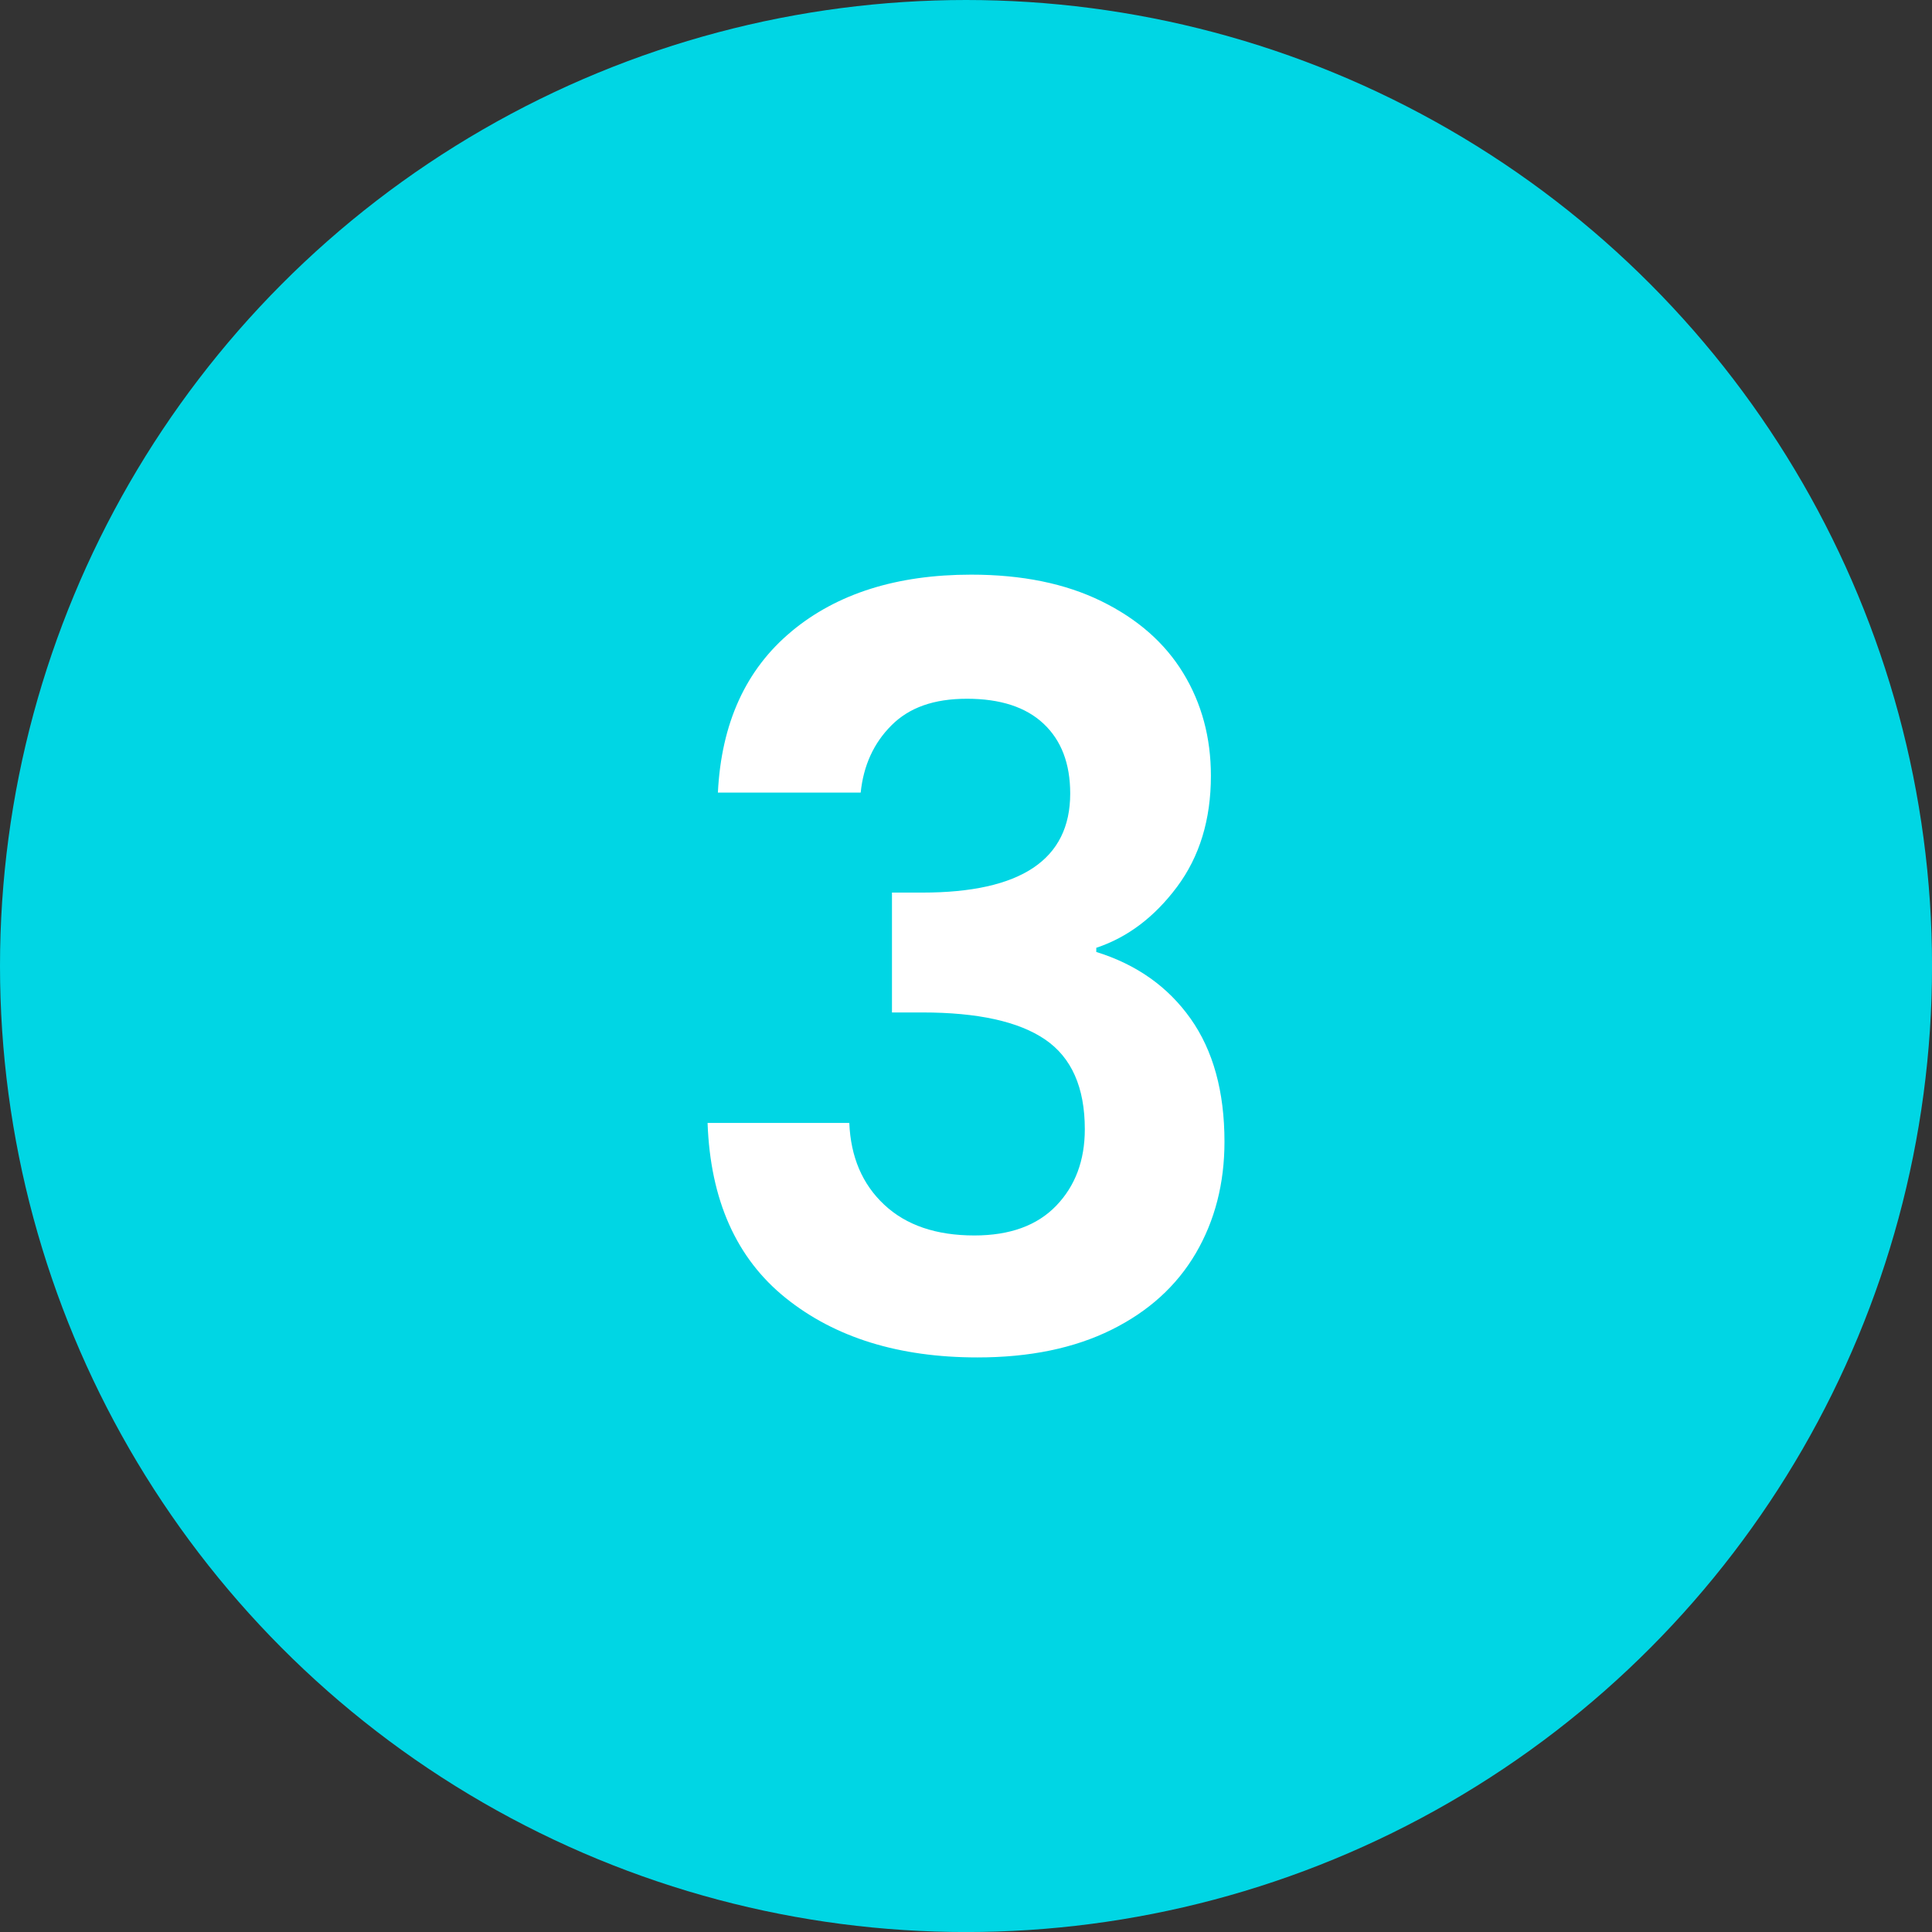<svg xmlns="http://www.w3.org/2000/svg" id="Livello_2" data-name="Livello 2" viewBox="0 0 486.79 486.79"><rect x="0" y="0" width="486.79" height="486.79" fill="#333333" stroke="none"/><defs><style>.cls-1 { fill: #00d6e4; } .cls-2 { fill: #fff; }</style></defs><g id="Livello_1-2" data-name="Livello 1"><g><circle class="cls-1" cx="243.4" cy="243.4" r="243.4"/><path class="cls-2" d="M199.41 159.1c11.46-9.54 26.56-14.31 45.3-14.31 12.78.0 23.72 2.23 32.82 6.7 9.1 4.46 15.97 10.5 20.61 18.12s6.96 16.24 6.96 25.87c0 11.03-2.85 20.35-8.53 27.97-5.69 7.62-12.47 12.74-20.35 15.36v1.05c10.15 3.15 18.07 8.76 23.77 16.81 5.69 8.05 8.53 18.38 8.53 30.99.0 10.5-2.41 19.87-7.22 28.1-4.82 8.23-11.91 14.67-21.27 19.3-9.37 4.64-20.61 6.96-33.74 6.96-19.79.0-35.89-4.99-48.32-14.97s-19-24.68-19.69-44.12h35.71c.35 8.58 3.28 15.45 8.8 20.61 5.51 5.17 13.08 7.75 22.71 7.75 8.93.0 15.8-2.49 20.61-7.48s7.22-11.42 7.22-19.3c0-10.5-3.33-18.03-9.98-22.58-6.65-4.55-16.98-6.83-30.99-6.83h-7.62v-30.2h7.62c24.86.0 37.29-8.31 37.29-24.95.0-7.53-2.23-13.39-6.7-17.59-4.46-4.2-10.9-6.3-19.3-6.3s-14.57 2.23-19.04 6.7-7.05 10.11-7.75 16.94h-35.98c.87-17.5 7.04-31.03 18.51-40.57z"/></g></g></svg>